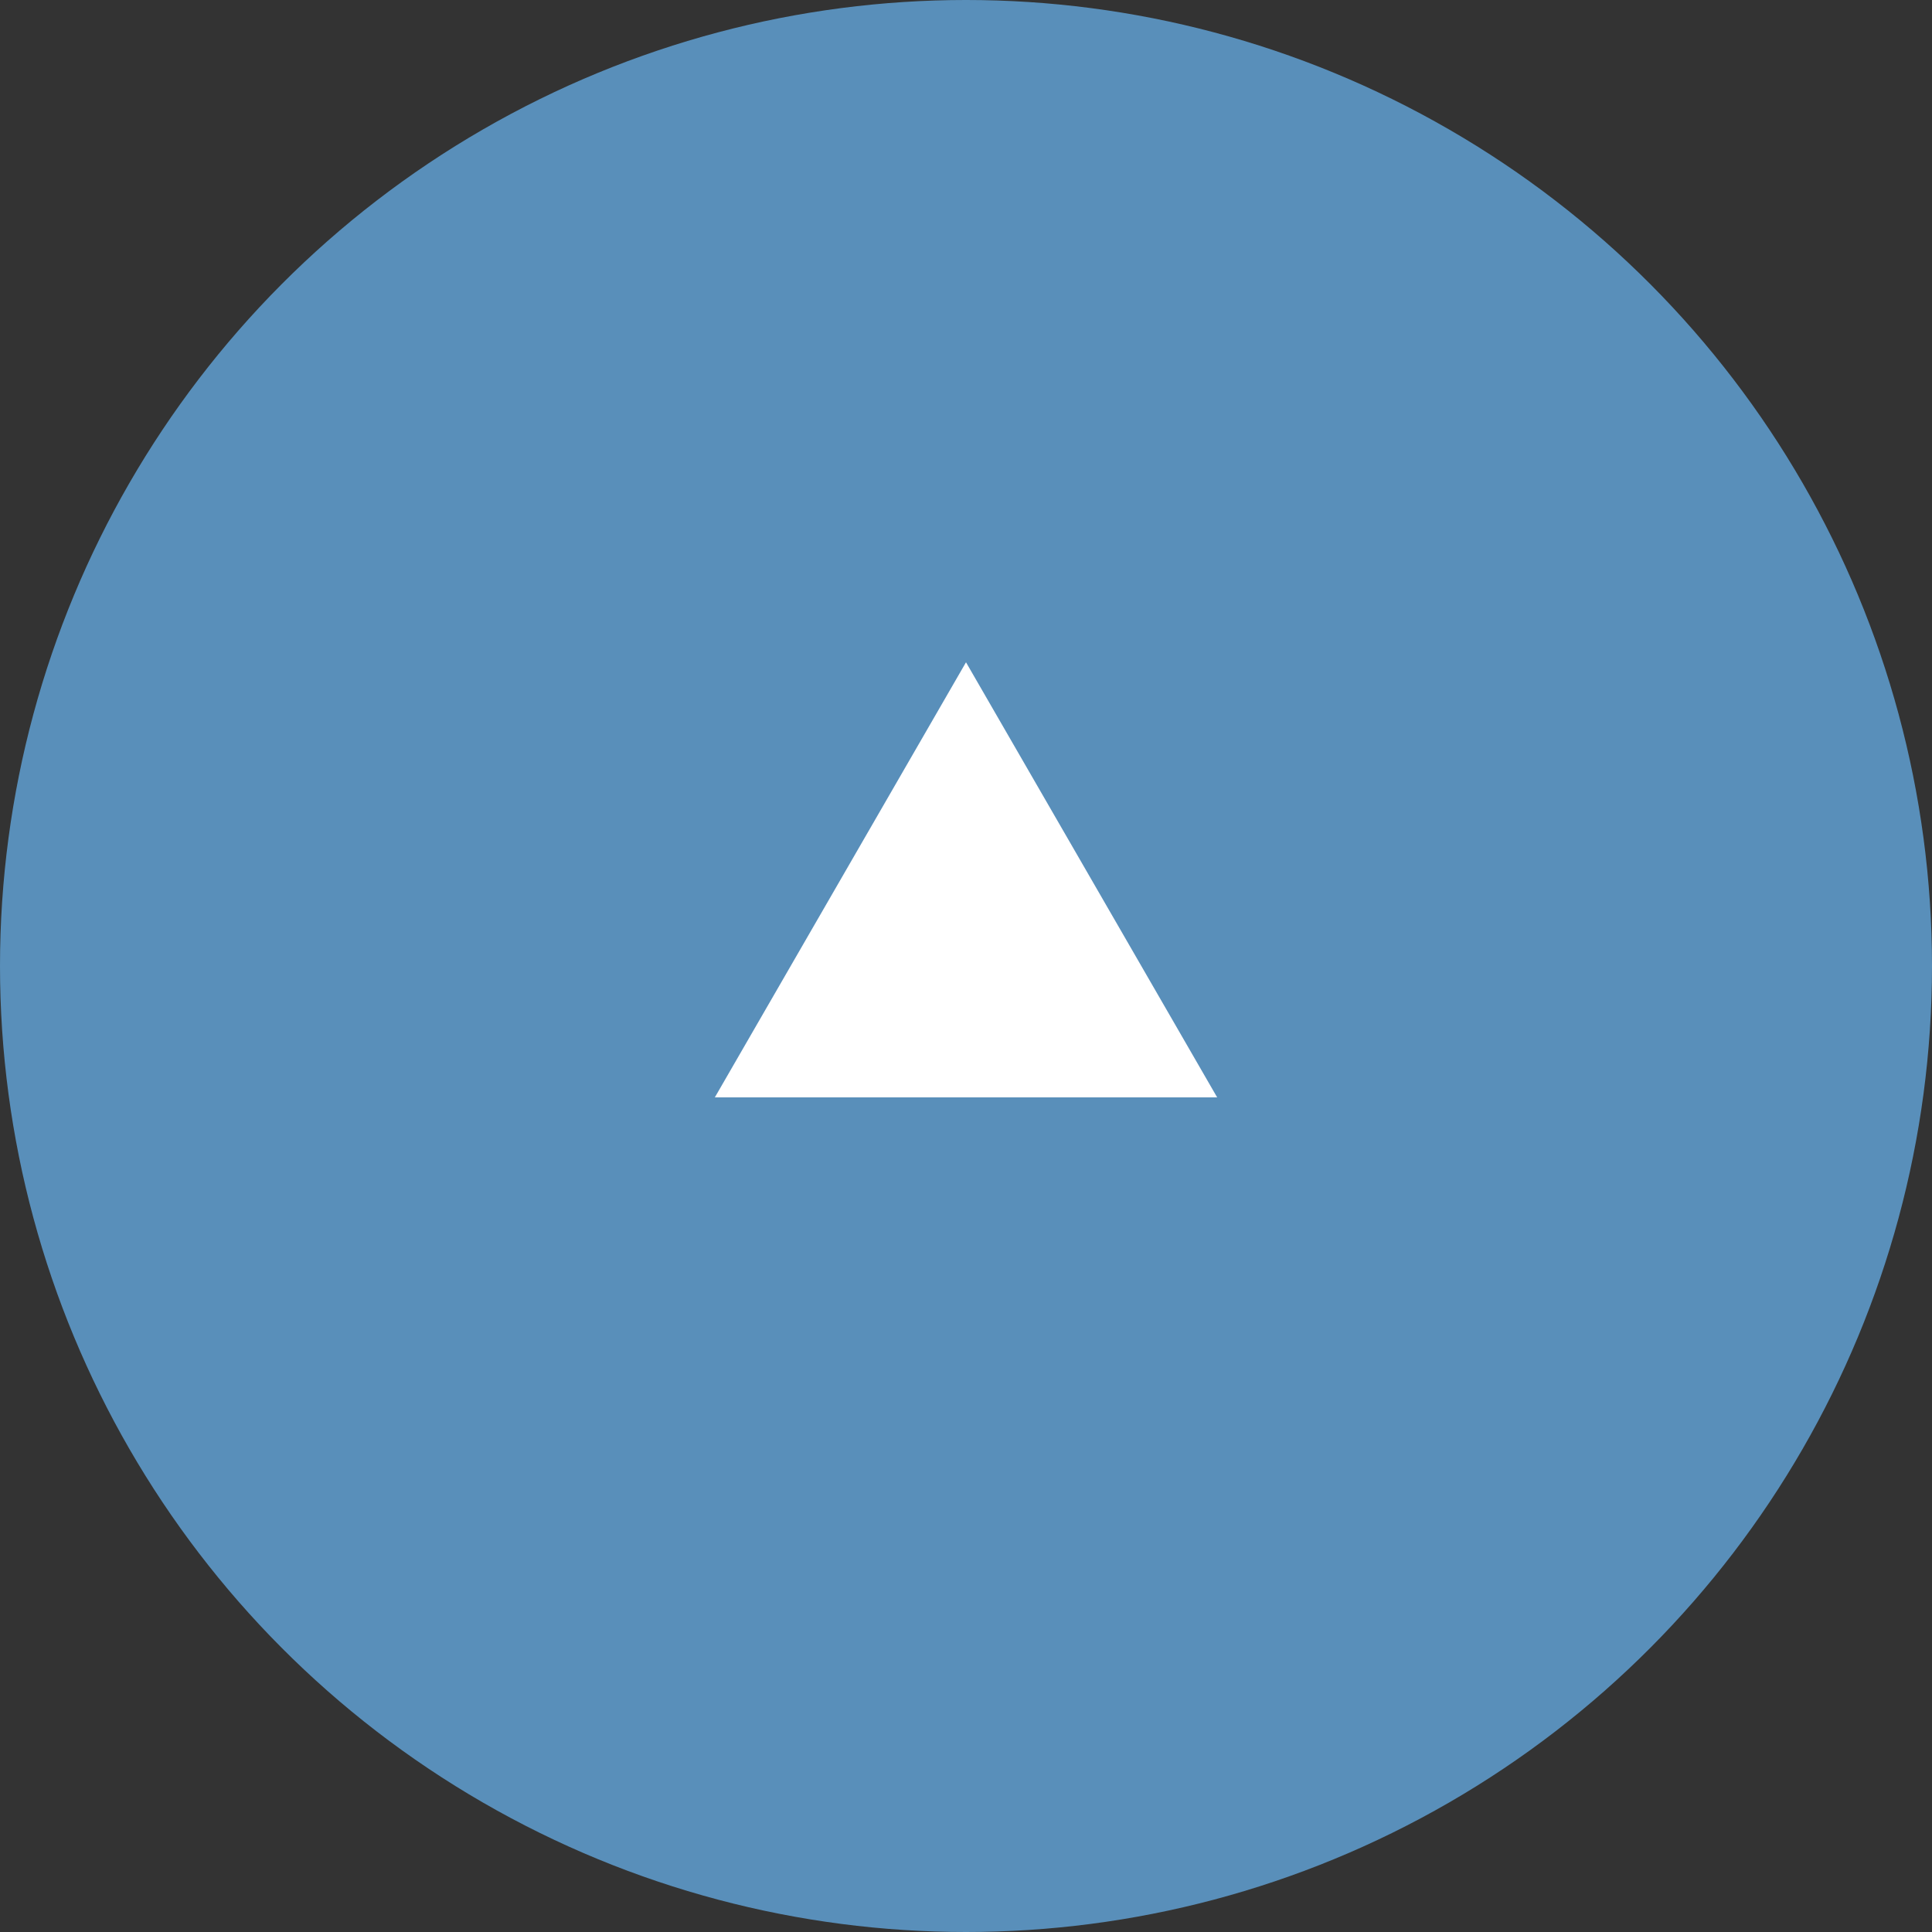<svg xmlns="http://www.w3.org/2000/svg" width="50" height="50" viewBox="0 0 50 50"><rect x="0" y="0" width="50" height="50" fill="#333333" stroke="none"/><defs><style>.cls-1{fill:#598fba;}.cls-2{fill:#fff;}</style></defs><title>pagetop</title><g id="レイヤー_2" data-name="レイヤー 2"><g id="フッター"><circle class="cls-1" cx="25" cy="25" r="25"/><polygon class="cls-2" points="25 17.14 18.5 28.4 31.5 28.4 25 17.14"/></g></g></svg>